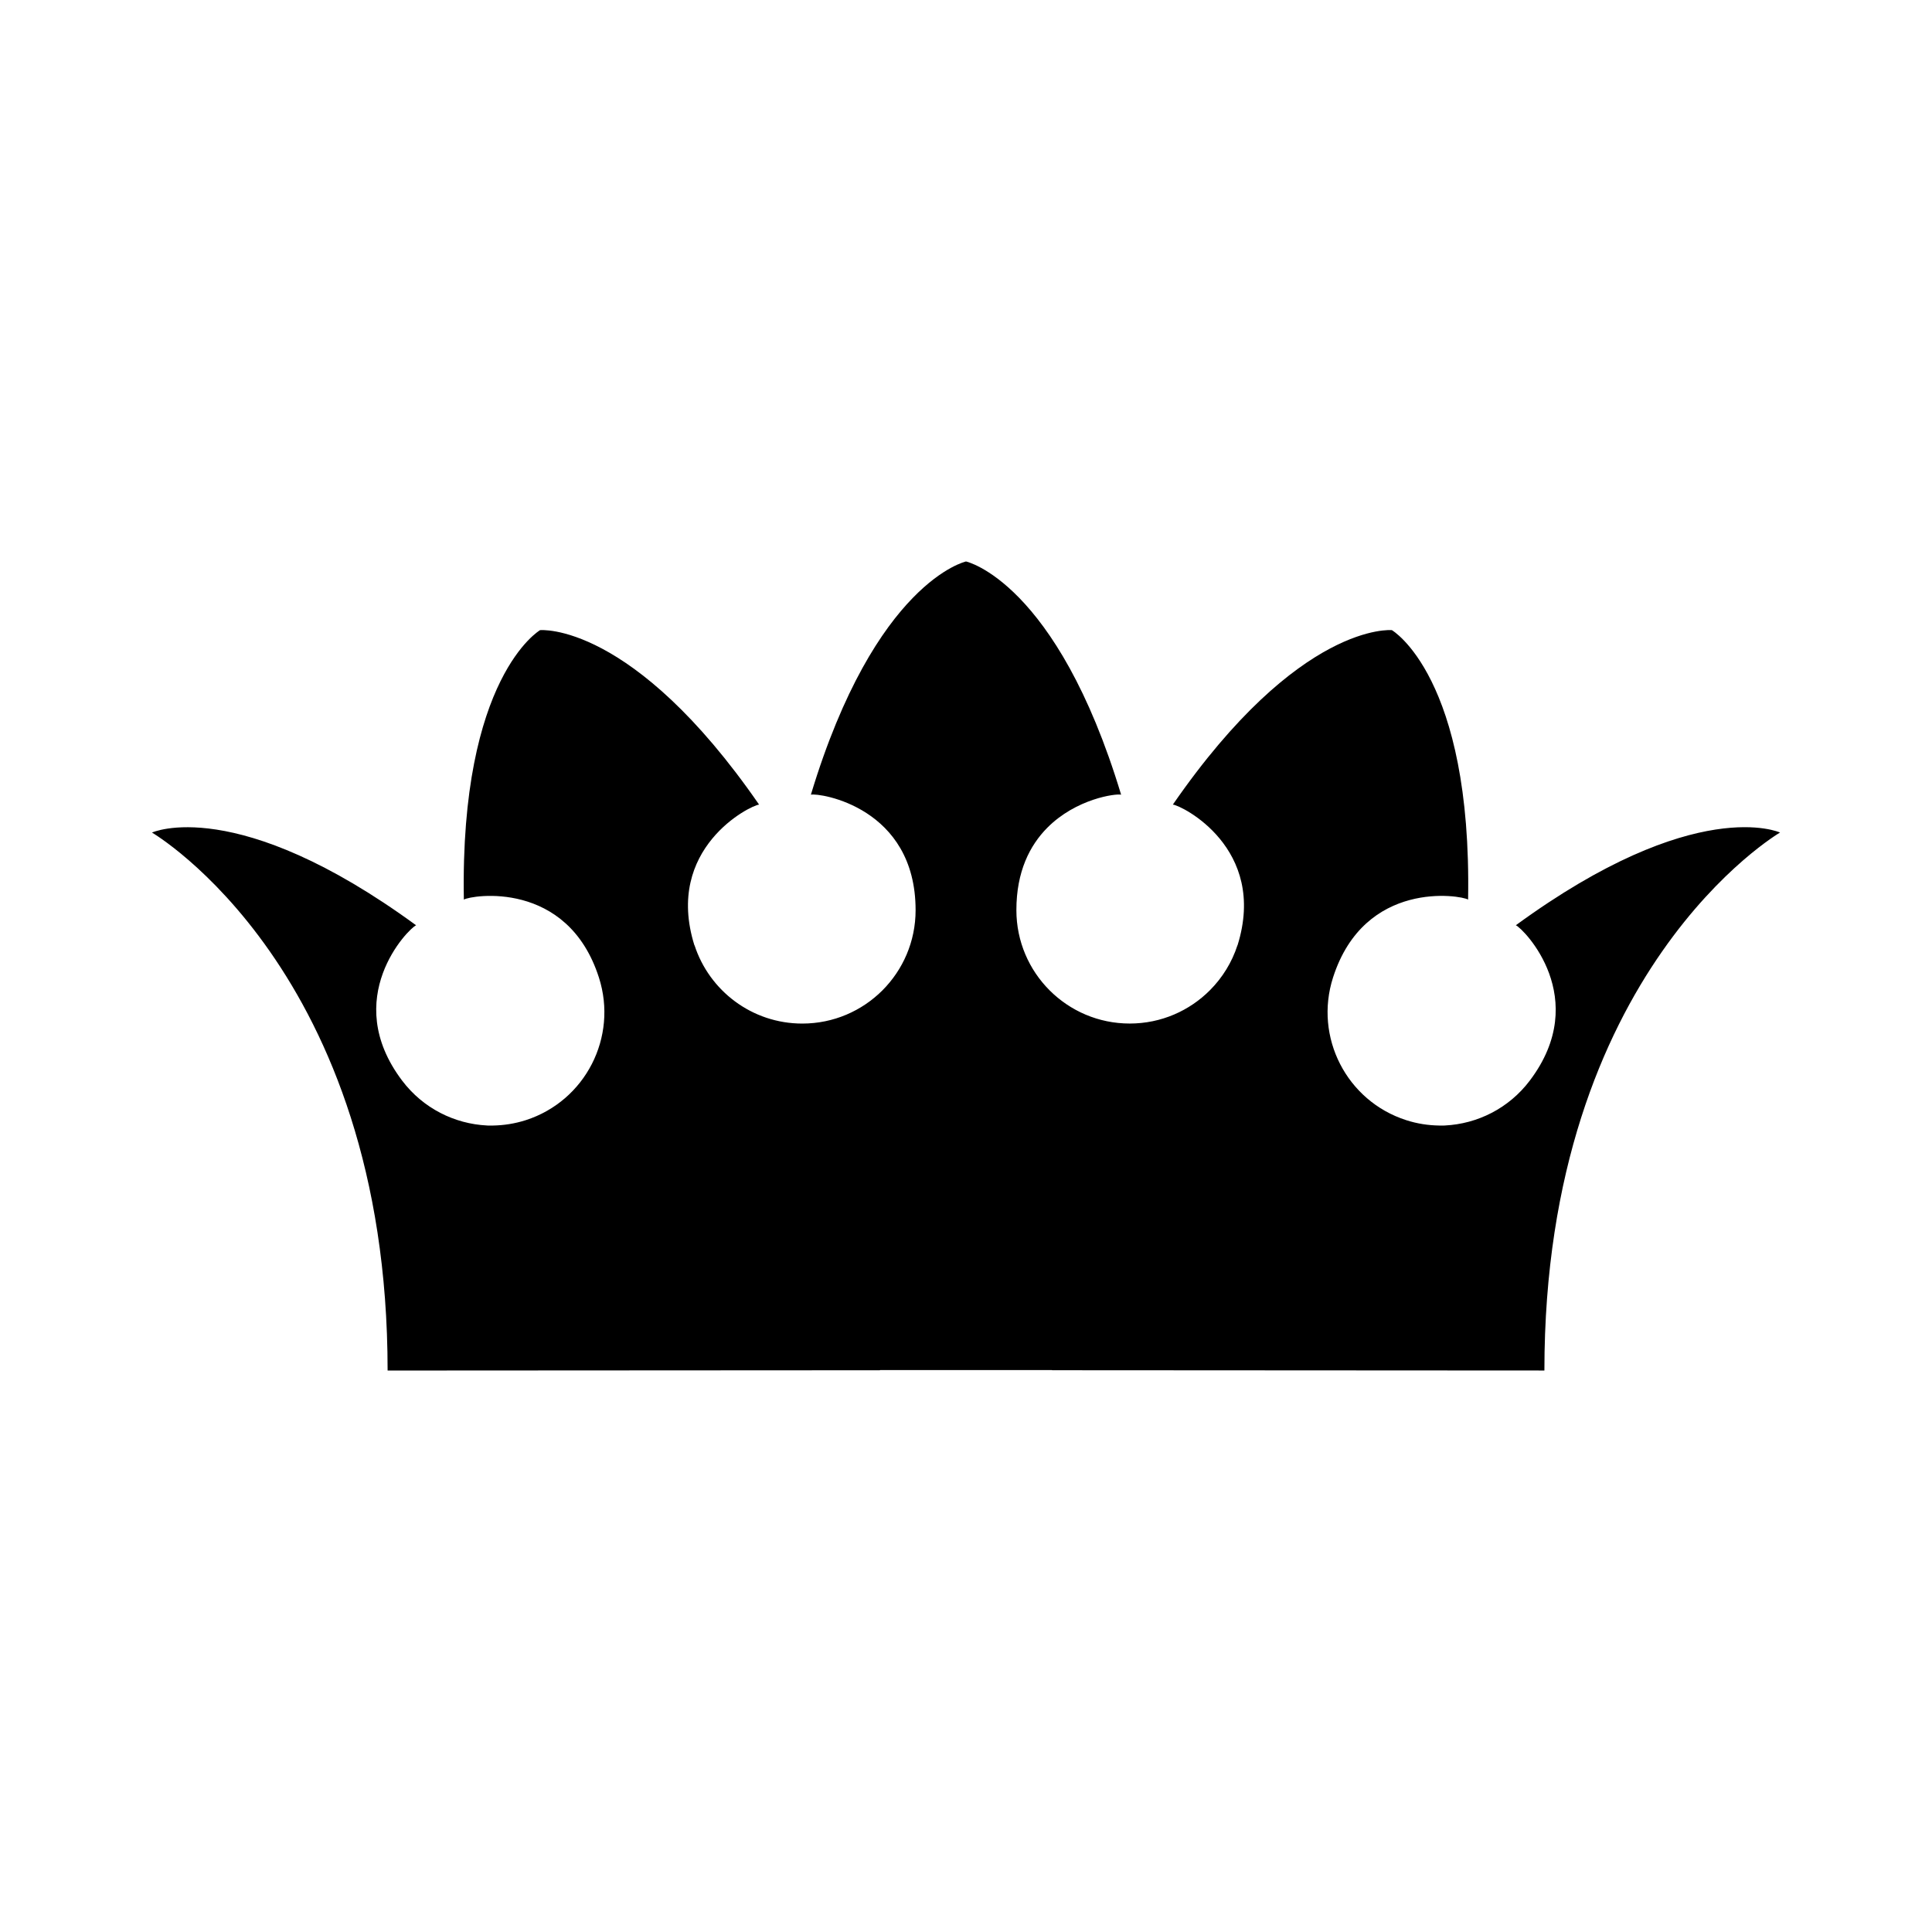 <?xml version="1.0" encoding="UTF-8"?>
<!-- Uploaded to: SVG Repo, www.svgrepo.com, Generator: SVG Repo Mixer Tools -->
<svg fill="#000000" width="800px" height="800px" version="1.1" viewBox="144 144 512 512" xmlns="http://www.w3.org/2000/svg">
 <path d="m545.71 389.2c2.09 0.922 20.188 19.355 3.703 41.168-5.578 7.379-13.898 11.461-22.469 11.898-0.121 0.004-0.246 0.016-0.367 0.016-0.395 0.016-0.789-0.004-1.188-0.004-2.891-0.039-5.828-0.488-8.727-1.422-15.793-5.078-24.461-21.996-19.398-37.797 8.352-26.031 33.84-21.844 35.797-20.66 1.047-59.082-20.199-71.406-20.199-71.406s-24.445-2.371-58.043 46.234c2.266 0.176 25.195 11.531 17.141 37.293 0-0.004-0.004-0.016-0.004-0.02-0.004 0.016-0.012 0.016-0.012 0.023-0.004-0.004-0.004-0.012-0.004-0.012-1.465 4.516-3.969 8.555-7.231 11.848-5.438 5.492-12.977 8.891-21.316 8.891-16.59 0-30.023-13.453-30.039-30.031-0.012-10.254 3.578-17.195 8.176-21.84 7.672-7.742 18.168-9.105 19.559-8.781-0.004-0.012-0.004-0.016-0.004-0.016 0.004 0 0.016 0 0.02 0.004-17.098-56.559-41.102-61.789-41.102-61.789s-6 1.305-14.137 9.688c-8.137 8.367-18.418 23.82-26.973 52.113 2.227-0.523 27.773 3.289 27.75 30.637-0.004 8.289-3.367 15.793-8.797 21.23-5.438 5.43-12.938 8.793-21.23 8.793-13.348 0-24.645-8.715-28.562-20.762 0 0.012-0.004 0.016-0.012 0.023 0-0.004 0-0.012-0.004-0.012 0 0.004-0.004 0.016-0.012 0.016-8.055-25.754 14.871-37.109 17.141-37.293-33.598-48.609-58.043-46.234-58.043-46.234s-21.246 12.324-20.199 71.406c1.953-1.184 27.441-5.371 35.797 20.66 5.066 15.793-3.602 32.711-19.398 37.797-2.898 0.926-5.836 1.375-8.727 1.422-0.395 0-0.797 0.02-1.188 0.004-0.121-0.004-0.246-0.016-0.367-0.02-8.574-0.438-16.895-4.516-22.477-11.898-16.48-21.816 1.617-40.246 3.707-41.16-47.695-34.852-69.996-24.57-69.996-24.57s62.445 36.41 62.445 142.57l130.41-0.074 0.176-0.055h45.434l0.133 0.047 130.41 0.074c0-106.16 62.445-142.57 62.445-142.57 0-0.004-22.301-10.285-70.012 24.57z"/>
</svg>